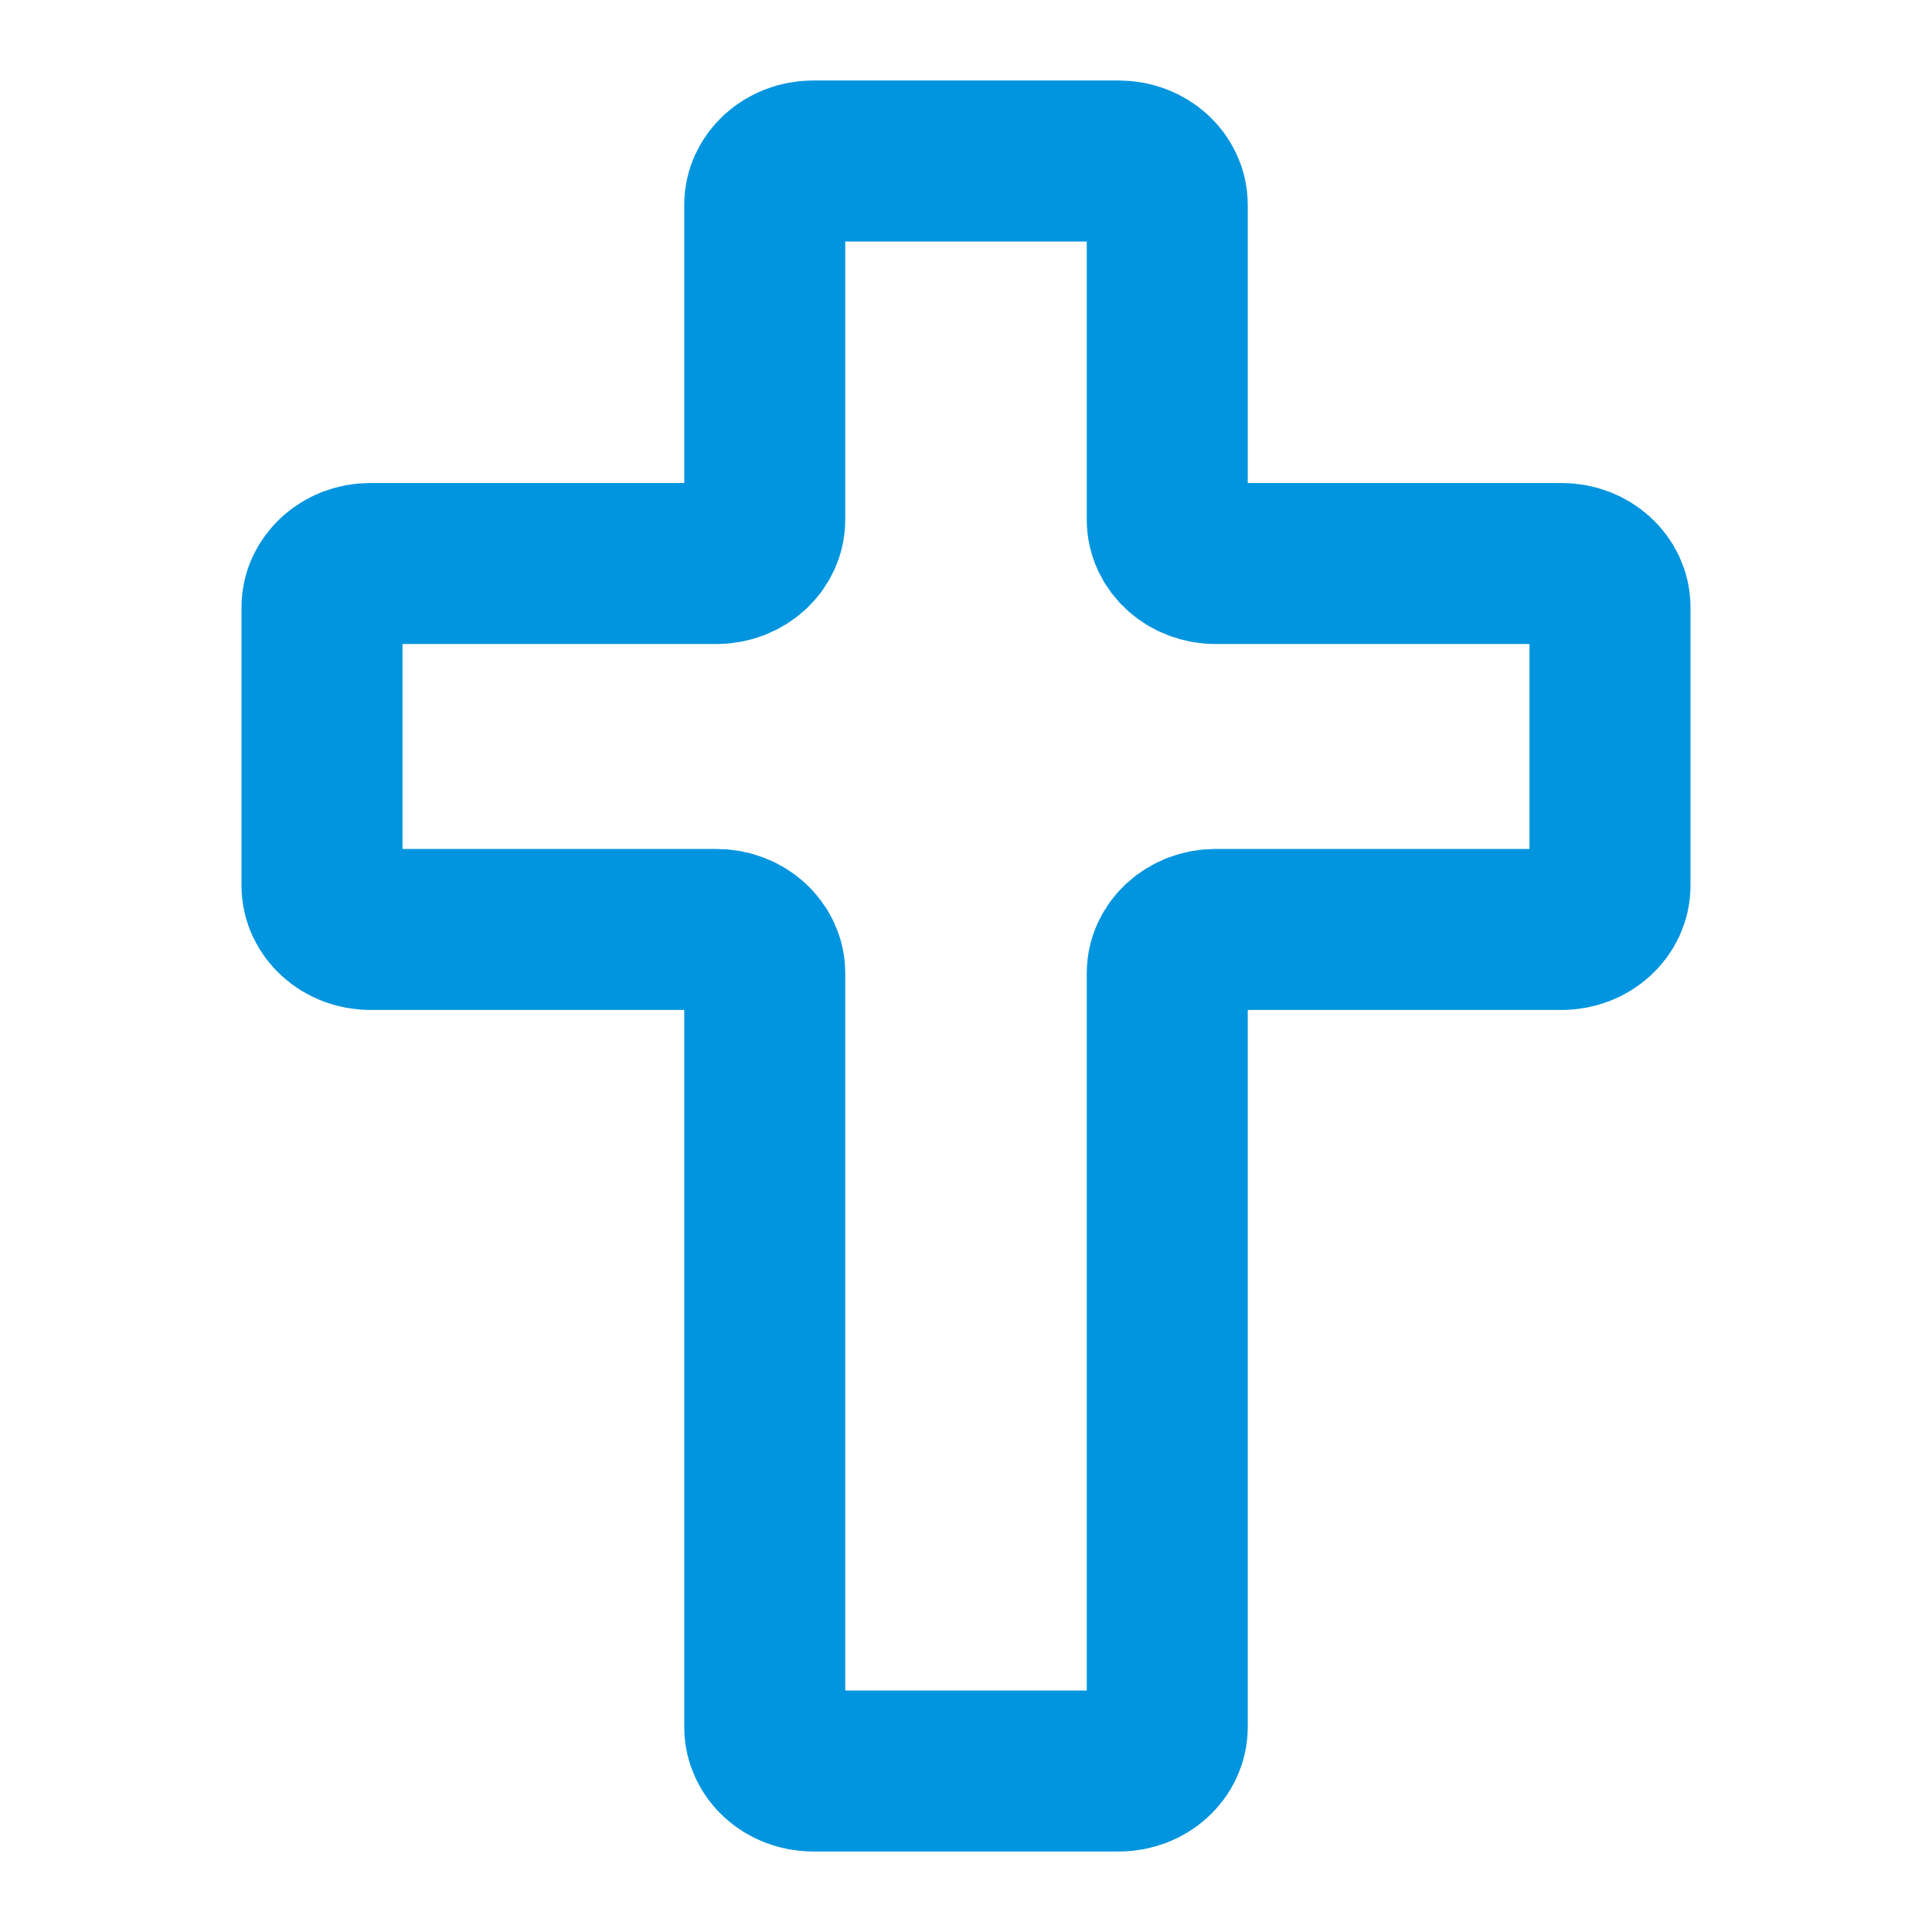 <svg xmlns="http://www.w3.org/2000/svg" fill="none" viewBox="0 0 24 24" height="24" width="24">
<path stroke-width="2" stroke="#0295DF" d="M13.9 22H10.1C9.769 22 9.5 21.756 9.5 21.454V12.091C9.5 11.79 9.231 11.546 8.9 11.546H4.6C4.269 11.546 4 11.301 4 11V7.545C4 7.244 4.269 7 4.6 7H8.9C9.231 7 9.5 6.756 9.5 6.455V2.545C9.5 2.244 9.769 2 10.1 2H13.9C14.231 2 14.5 2.244 14.5 2.545V6.455C14.5 6.756 14.769 7 15.1 7H19.4C19.731 7 20 7.244 20 7.545V11C20 11.301 19.731 11.546 19.4 11.546H15.1C14.769 11.546 14.5 11.79 14.5 12.091V21.454C14.5 21.756 14.231 22 13.9 22Z"></path>
</svg>
